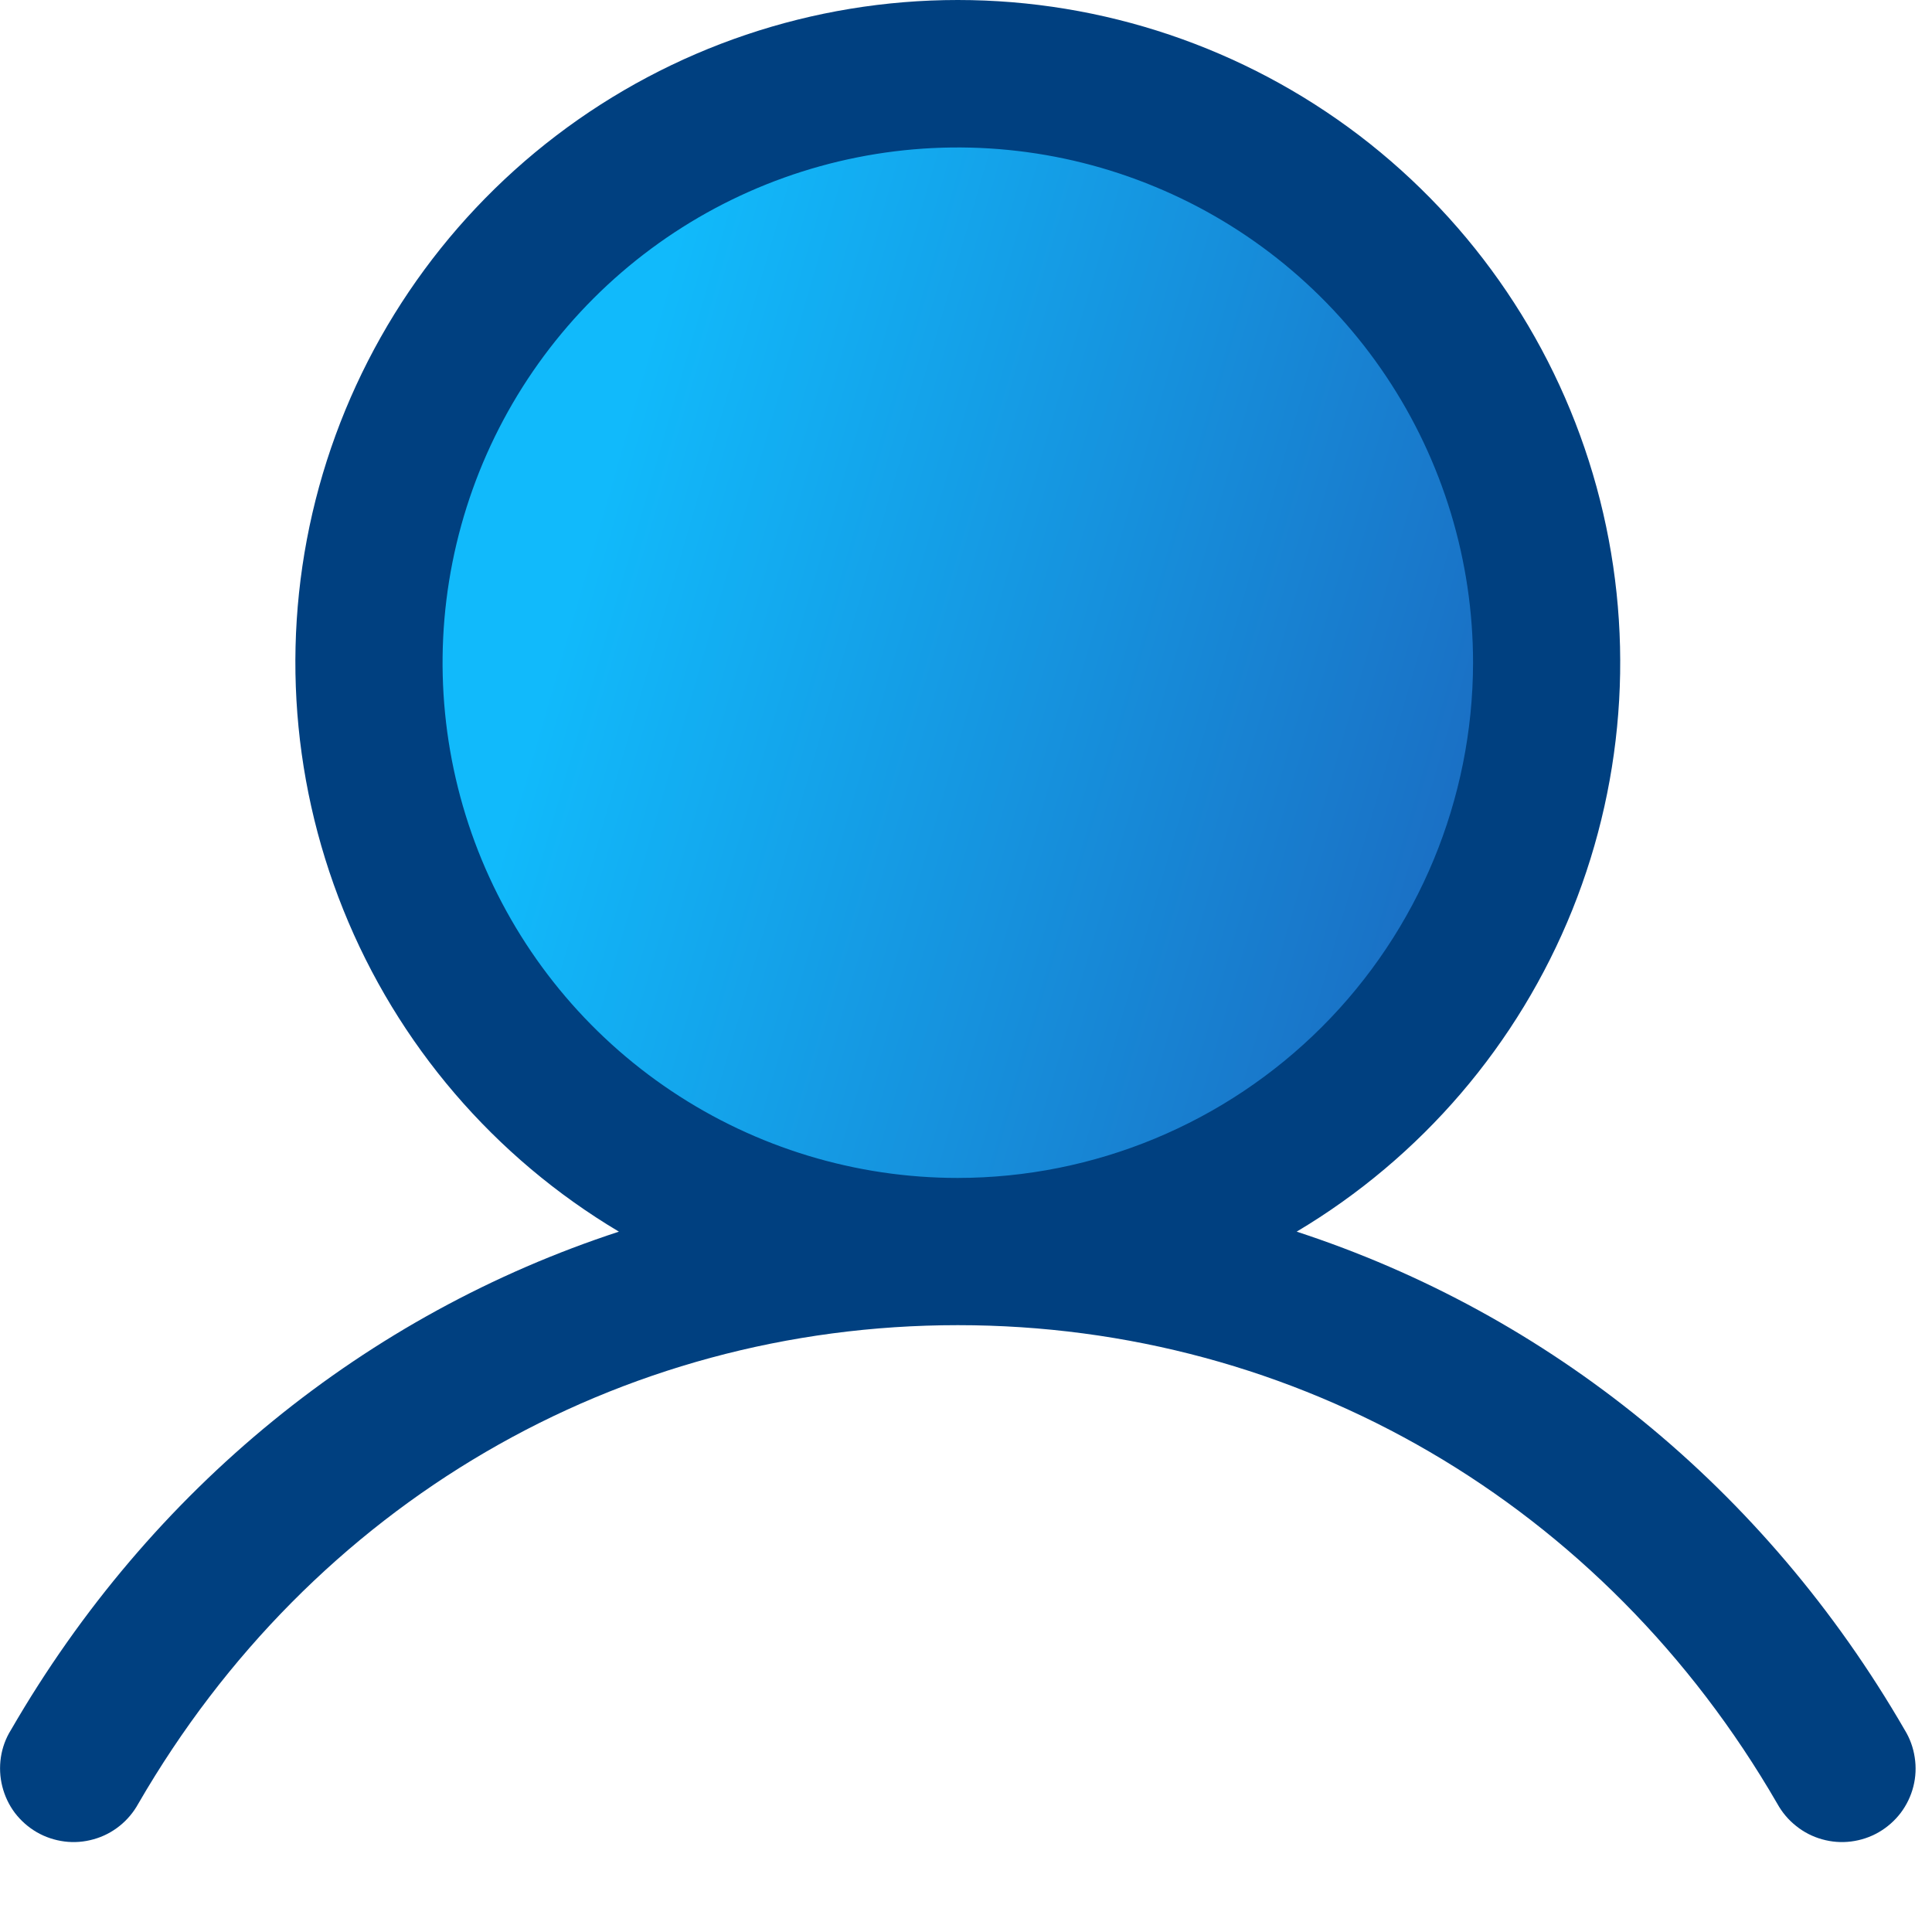<svg width="20" height="20" viewBox="0 0 20 20" fill="none" xmlns="http://www.w3.org/2000/svg">
<path d="M3.819 6.86C3.819 8.066 4.177 9.244 4.847 10.247C5.517 11.249 6.469 12.03 7.582 12.492C8.696 12.953 9.922 13.074 11.104 12.839C12.287 12.604 13.373 12.023 14.225 11.171C15.078 10.318 15.658 9.232 15.894 8.049C16.129 6.867 16.008 5.641 15.547 4.528C15.085 3.414 14.304 2.462 13.302 1.792C12.299 1.122 11.121 0.765 9.915 0.765C8.298 0.765 6.748 1.407 5.605 2.55C4.462 3.693 3.819 5.244 3.819 6.86Z" fill="url(#paint0_linear_2_171)"/>
<path d="M0.113 17.909C1.563 15.401 3.799 13.603 6.407 12.75C5.117 11.982 4.114 10.812 3.554 9.418C2.993 8.025 2.905 6.487 3.303 5.039C3.702 3.591 4.564 2.314 5.759 1.403C6.953 0.493 8.413 0 9.915 0C11.417 0 12.877 0.493 14.072 1.403C15.266 2.314 16.129 3.591 16.527 5.039C16.925 6.487 16.837 8.025 16.277 9.418C15.716 10.812 14.713 11.982 13.423 12.75C16.032 13.602 18.267 15.4 19.718 17.909C19.771 17.995 19.806 18.092 19.821 18.192C19.837 18.293 19.832 18.396 19.807 18.494C19.782 18.593 19.737 18.686 19.676 18.767C19.614 18.848 19.537 18.916 19.449 18.967C19.361 19.018 19.264 19.05 19.163 19.063C19.062 19.076 18.959 19.068 18.861 19.04C18.764 19.013 18.672 18.966 18.593 18.902C18.513 18.839 18.447 18.76 18.398 18.671C16.604 15.569 13.432 13.718 9.915 13.718C6.398 13.718 3.226 15.569 1.432 18.671C1.383 18.76 1.317 18.839 1.238 18.902C1.158 18.966 1.067 19.013 0.969 19.04C0.871 19.068 0.768 19.076 0.667 19.063C0.567 19.05 0.469 19.018 0.381 18.967C0.293 18.916 0.216 18.848 0.154 18.767C0.093 18.686 0.049 18.593 0.024 18.494C-0.001 18.396 -0.006 18.293 0.009 18.192C0.024 18.092 0.059 17.995 0.113 17.909ZM15.249 6.86C15.249 5.805 14.936 4.774 14.35 3.897C13.764 3.02 12.931 2.336 11.956 1.933C10.982 1.529 9.909 1.423 8.875 1.629C7.84 1.835 6.89 2.343 6.144 3.089C5.398 3.835 4.89 4.785 4.684 5.82C4.478 6.854 4.584 7.927 4.987 8.901C5.391 9.876 6.075 10.709 6.952 11.295C7.829 11.881 8.86 12.194 9.915 12.194C11.329 12.193 12.685 11.63 13.685 10.63C14.685 9.63 15.247 8.274 15.249 6.86Z" fill="#004080"/>
<defs>
<linearGradient id="paint0_linear_2_171" x1="14.642" y1="10.335" x2="2.1" y2="6.704" gradientUnits="userSpaceOnUse">
<stop stop-color="#1A6FC4"/>
<stop offset="0.729" stop-color="#11BAFB"/>
</linearGradient>
</defs>
</svg>
